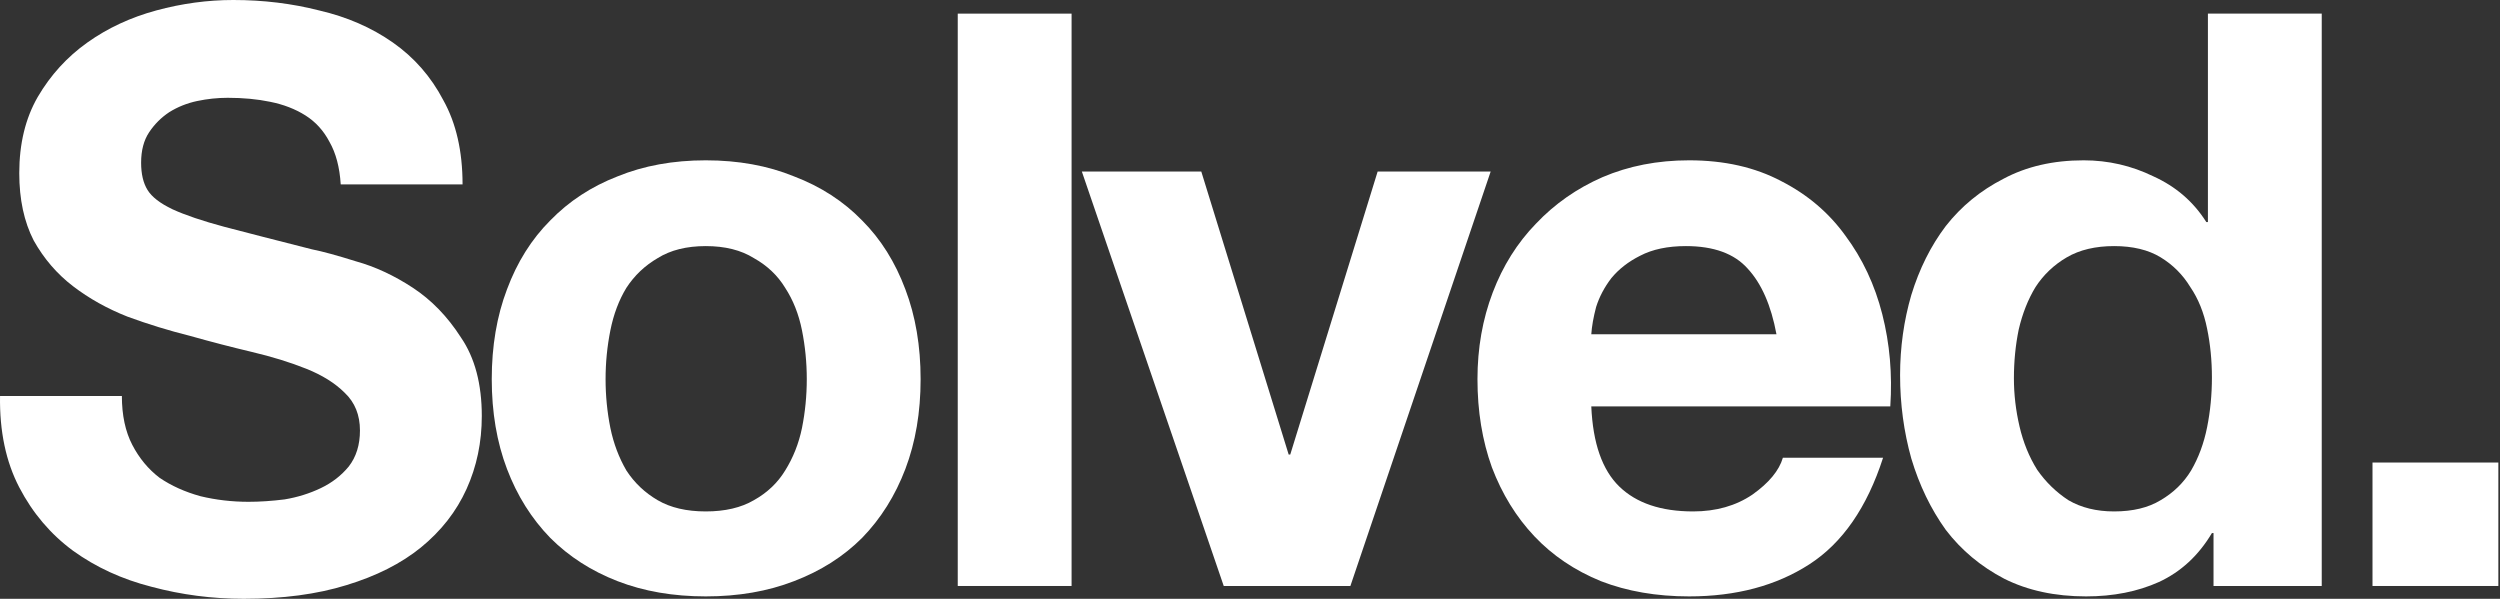 <svg width="334" height="80" viewBox="0 0 334 80" fill="none" xmlns="http://www.w3.org/2000/svg">
<rect x="0" y="0" width="334" height="80" fill="#333333" stroke="none"/>
<path d="M16.283 52.905H0.004C-0.067 57.617 0.789 61.687 2.574 65.114C4.359 68.541 6.751 71.361 9.75 73.574C12.82 75.788 16.318 77.394 20.245 78.394C24.243 79.465 28.349 80 32.561 80C37.773 80 42.342 79.393 46.269 78.179C50.267 76.966 53.587 75.288 56.229 73.146C58.942 70.933 60.977 68.327 62.333 65.328C63.69 62.329 64.368 59.081 64.368 55.582C64.368 51.298 63.44 47.8 61.584 45.087C59.799 42.303 57.657 40.089 55.158 38.447C52.659 36.805 50.125 35.627 47.554 34.913C45.055 34.128 43.092 33.592 41.664 33.307C36.88 32.093 32.989 31.093 29.991 30.308C27.064 29.523 24.743 28.737 23.03 27.952C21.387 27.166 20.281 26.31 19.71 25.381C19.138 24.453 18.853 23.24 18.853 21.74C18.853 20.098 19.21 18.742 19.924 17.671C20.638 16.6 21.53 15.707 22.601 14.993C23.744 14.279 24.993 13.78 26.349 13.494C27.706 13.208 29.063 13.066 30.419 13.066C32.49 13.066 34.382 13.244 36.095 13.601C37.88 13.958 39.451 14.565 40.807 15.422C42.164 16.278 43.235 17.456 44.02 18.956C44.877 20.455 45.377 22.347 45.52 24.632H61.798C61.798 20.205 60.941 16.457 59.228 13.387C57.586 10.245 55.337 7.675 52.481 5.676C49.625 3.677 46.341 2.249 42.628 1.392C38.987 0.464 35.167 0 31.169 0C27.742 0 24.315 0.464 20.888 1.392C17.461 2.32 14.391 3.748 11.678 5.676C8.964 7.604 6.751 10.031 5.038 12.959C3.395 15.814 2.574 19.206 2.574 23.133C2.574 26.631 3.217 29.63 4.502 32.129C5.859 34.556 7.608 36.591 9.75 38.233C11.892 39.875 14.319 41.232 17.032 42.303C19.745 43.302 22.53 44.159 25.386 44.873C28.17 45.658 30.919 46.372 33.632 47.015C36.345 47.657 38.773 48.407 40.914 49.264C43.056 50.12 44.77 51.191 46.055 52.477C47.411 53.762 48.09 55.44 48.09 57.51C48.09 59.438 47.59 61.044 46.59 62.329C45.591 63.543 44.342 64.507 42.842 65.221C41.343 65.935 39.736 66.435 38.023 66.72C36.309 66.934 34.703 67.041 33.204 67.041C30.99 67.041 28.848 66.792 26.778 66.292C24.707 65.721 22.887 64.9 21.316 63.829C19.817 62.686 18.603 61.223 17.675 59.438C16.747 57.653 16.283 55.475 16.283 52.905Z" fill="white"/>
<path d="M80.905 50.656C80.905 48.443 81.119 46.265 81.548 44.123C81.976 41.981 82.69 40.089 83.69 38.447C84.761 36.805 86.153 35.484 87.866 34.485C89.58 33.414 91.722 32.878 94.292 32.878C96.862 32.878 99.004 33.414 100.718 34.485C102.503 35.484 103.895 36.805 104.895 38.447C105.965 40.089 106.715 41.981 107.143 44.123C107.572 46.265 107.786 48.443 107.786 50.656C107.786 52.869 107.572 55.047 107.143 57.189C106.715 59.259 105.965 61.151 104.895 62.865C103.895 64.507 102.503 65.828 100.718 66.827C99.004 67.827 96.862 68.327 94.292 68.327C91.722 68.327 89.58 67.827 87.866 66.827C86.153 65.828 84.761 64.507 83.69 62.865C82.69 61.151 81.976 59.259 81.548 57.189C81.119 55.047 80.905 52.869 80.905 50.656ZM65.698 50.656C65.698 55.083 66.376 59.081 67.733 62.651C69.089 66.22 71.017 69.29 73.516 71.861C76.014 74.36 79.013 76.287 82.512 77.644C86.01 79 89.937 79.679 94.292 79.679C98.647 79.679 102.574 79 106.073 77.644C109.642 76.287 112.677 74.36 115.176 71.861C117.675 69.29 119.602 66.22 120.959 62.651C122.315 59.081 122.994 55.083 122.994 50.656C122.994 46.229 122.315 42.231 120.959 38.661C119.602 35.02 117.675 31.95 115.176 29.451C112.677 26.881 109.642 24.917 106.073 23.561C102.574 22.133 98.647 21.419 94.292 21.419C89.937 21.419 86.01 22.133 82.512 23.561C79.013 24.917 76.014 26.881 73.516 29.451C71.017 31.95 69.089 35.02 67.733 38.661C66.376 42.231 65.698 46.229 65.698 50.656Z" fill="white"/>
<path d="M127.955 1.821V78.287H143.163V1.821H127.955Z" fill="white"/>
<path d="M180.412 78.287L199.153 22.918H184.053L172.379 60.723H172.165L160.492 22.918H144.535L163.491 78.287H180.412Z" fill="white"/>
<path d="M237.336 44.659H212.597C212.668 43.588 212.883 42.374 213.24 41.017C213.668 39.661 214.346 38.376 215.274 37.162C216.274 35.948 217.559 34.949 219.13 34.163C220.772 33.307 222.807 32.878 225.234 32.878C228.947 32.878 231.696 33.878 233.481 35.877C235.337 37.876 236.622 40.803 237.336 44.659ZM212.597 54.297H252.543C252.829 50.013 252.472 45.908 251.472 41.981C250.473 38.054 248.831 34.556 246.546 31.486C244.333 28.416 241.477 25.988 237.979 24.203C234.48 22.347 230.375 21.419 225.663 21.419C221.45 21.419 217.595 22.169 214.096 23.668C210.669 25.167 207.706 27.238 205.207 29.88C202.709 32.45 200.781 35.52 199.424 39.09C198.068 42.66 197.39 46.515 197.39 50.656C197.39 54.94 198.032 58.867 199.317 62.436C200.674 66.006 202.566 69.076 204.993 71.647C207.421 74.217 210.384 76.216 213.882 77.644C217.381 79 221.307 79.679 225.663 79.679C231.945 79.679 237.3 78.251 241.727 75.395C246.153 72.539 249.438 67.791 251.58 61.151H238.193C237.693 62.865 236.336 64.507 234.123 66.078C231.91 67.577 229.268 68.327 226.198 68.327C221.914 68.327 218.63 67.22 216.345 65.007C214.061 62.793 212.811 59.224 212.597 54.297Z" fill="white"/>
<path d="M295.512 50.442C295.512 52.727 295.298 54.94 294.869 57.082C294.441 59.224 293.727 61.151 292.728 62.865C291.728 64.507 290.371 65.828 288.658 66.827C287.016 67.827 284.945 68.327 282.446 68.327C280.09 68.327 278.055 67.827 276.342 66.827C274.7 65.756 273.308 64.4 272.165 62.758C271.094 61.044 270.309 59.117 269.809 56.975C269.309 54.833 269.059 52.691 269.059 50.549C269.059 48.264 269.274 46.087 269.702 44.016C270.202 41.874 270.952 39.982 271.951 38.34C273.022 36.698 274.414 35.377 276.128 34.377C277.841 33.378 279.947 32.878 282.446 32.878C284.945 32.878 287.016 33.378 288.658 34.377C290.3 35.377 291.621 36.698 292.62 38.34C293.691 39.911 294.441 41.767 294.869 43.909C295.298 45.98 295.512 48.157 295.512 50.442ZM295.726 71.218V78.287H310.184V1.821H294.977V29.665H294.762C293.049 26.952 290.693 24.917 287.694 23.561C284.767 22.133 281.661 21.419 278.377 21.419C274.307 21.419 270.737 22.24 267.667 23.882C264.597 25.453 262.027 27.559 259.956 30.201C257.957 32.843 256.422 35.913 255.351 39.411C254.352 42.838 253.852 46.408 253.852 50.12C253.852 53.976 254.352 57.688 255.351 61.258C256.422 64.828 257.957 68.005 259.956 70.79C262.027 73.503 264.633 75.68 267.774 77.323C270.916 78.893 274.557 79.679 278.698 79.679C282.339 79.679 285.588 79.036 288.444 77.751C291.371 76.394 293.727 74.217 295.512 71.218H295.726Z" fill="white"/>
<path d="M316.966 61.794V78.287H333.78V61.794H316.966Z" fill="white"/>
</svg>
